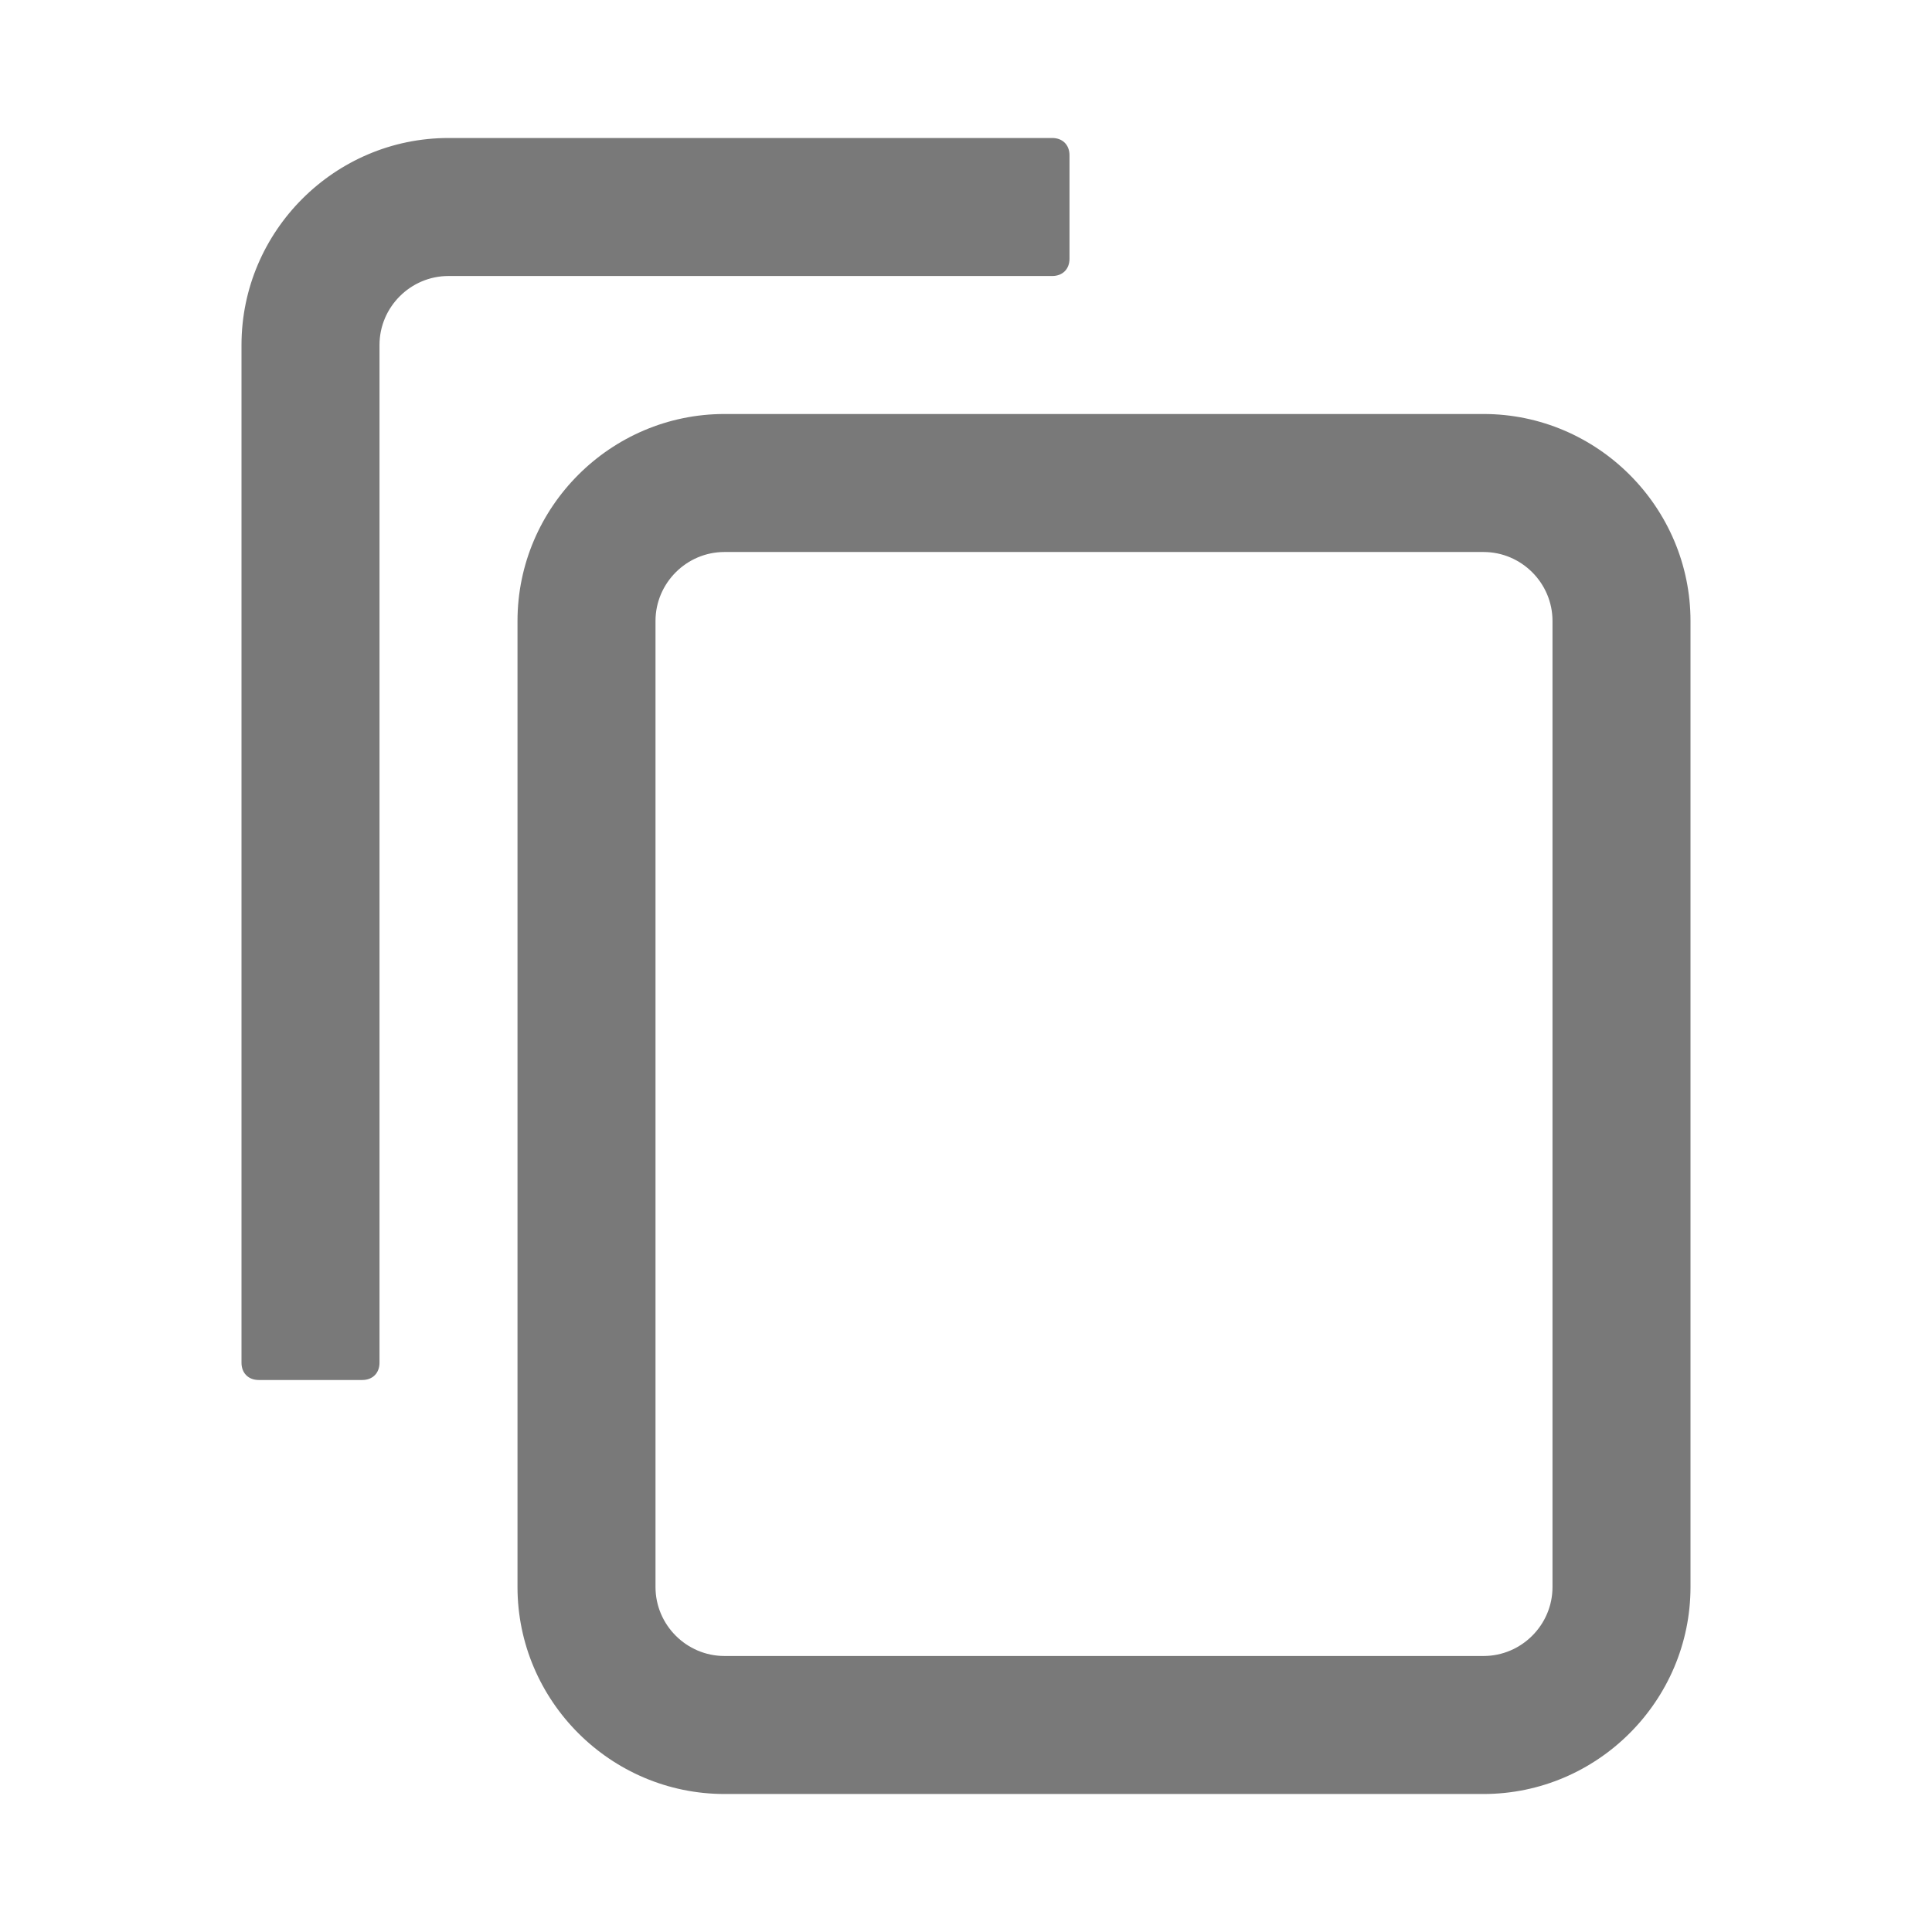 <svg xmlns="http://www.w3.org/2000/svg" width="56" height="56" viewBox="0 0 56 56">
	<style>@media(forced-colors:active){@media(prefers-color-scheme:dark){[fill]:not([fill="none"]){fill:#fff!important}}@media(prefers-color-scheme:light){[fill]:not([fill="none"]){fill:#000!important}}}</style>
	<path d="m43,12h-22c-3.3,0-6,2.7-6,6v28c0,3.3,2.7,6,6,6h22c3.3,0,6-2.7,6-6v-28c0-3.3-2.7-6-6-6Zm2,34c0,1.1-.9,2-2,2h-22c-1.1,0-2-.9-2-2v-28c0-1.1.9-2,2-2h22c1.1,0,2,.9,2,2v28Z" fill="#797979"/>
	<path d="m30.5,4H13c-3.3,0-6,2.7-6,6v29.5c0,.3.2.5.5.5h3c.3,0,.5-.2.5-.5V10c0-1.1.9-2,2-2h17.5c.3,0,.5-.2.5-.5v-3c0-.3-.2-.5-.5-.5Z" fill="#797979"/>
</svg>
